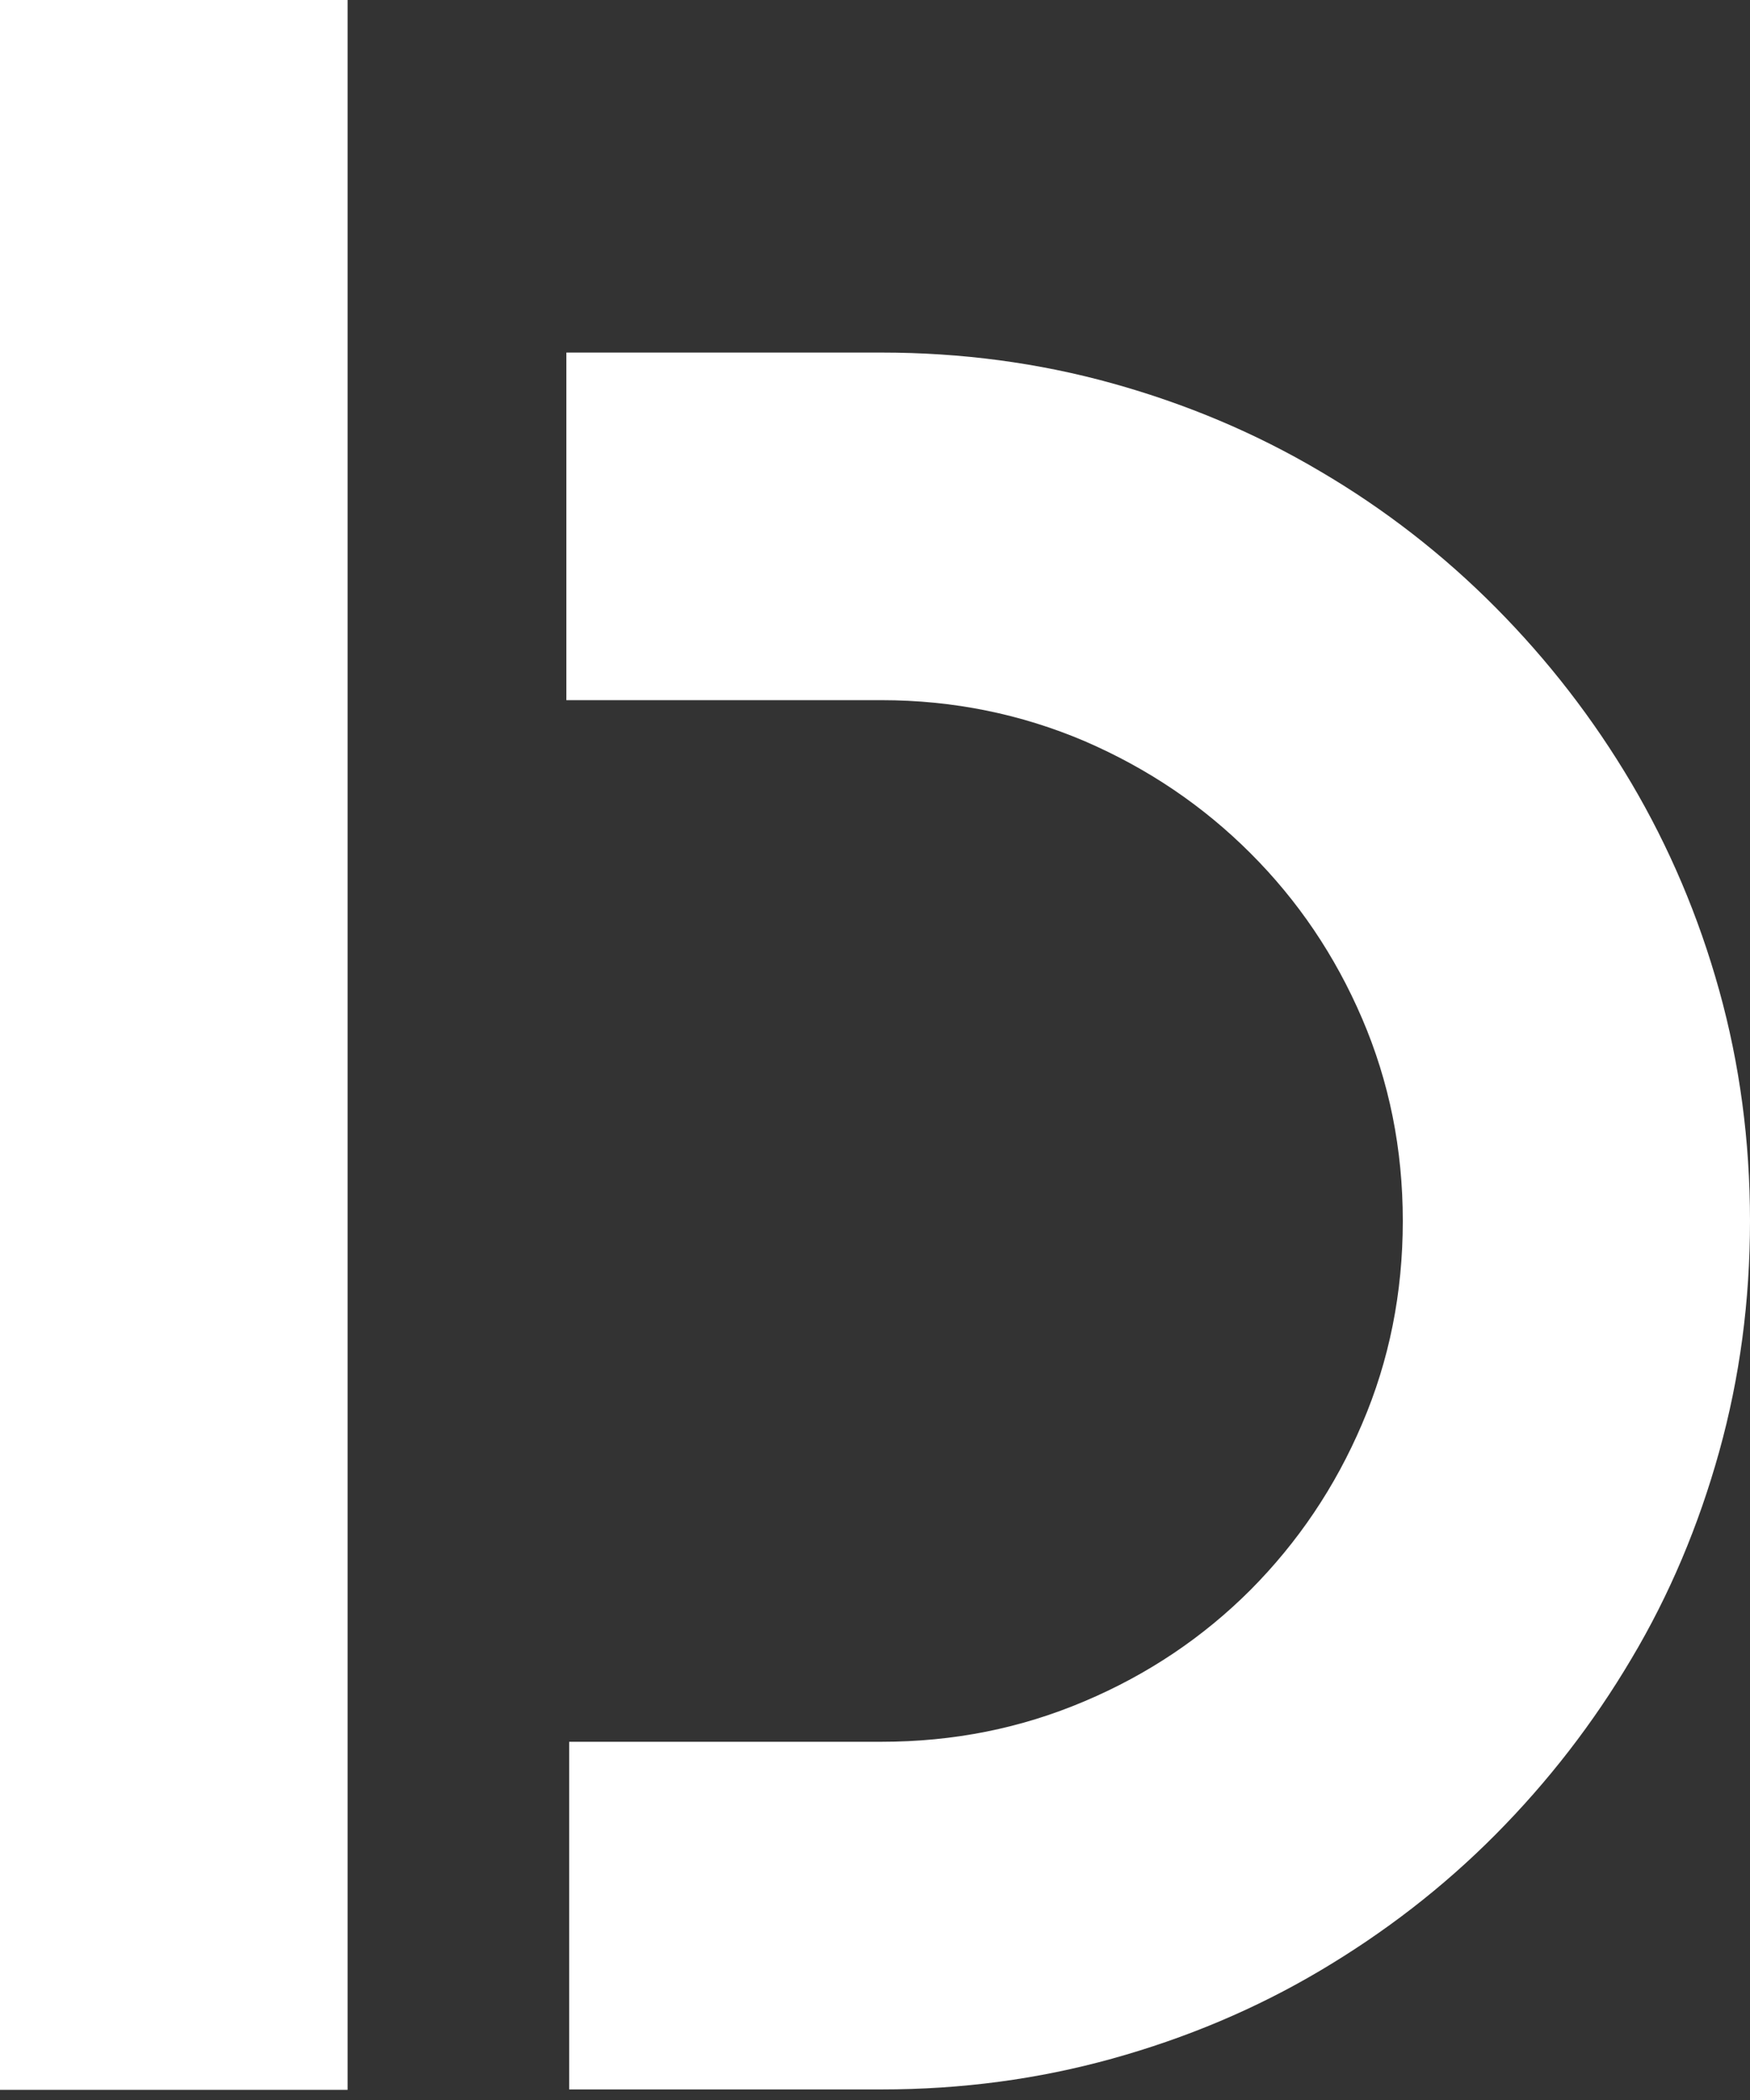 <?xml version="1.0" encoding="UTF-8"?> <svg xmlns="http://www.w3.org/2000/svg" width="30" height="36" viewBox="0 0 30 36" fill="none"><rect x="0" y="0" width="30" height="36" fill="#333333" stroke="none"/><path d="M5.959 35.826H0V0H5.959V35.826Z" fill="white"></path><path d="M29.472 16.977C29.12 15.711 28.614 14.521 27.966 13.424C27.312 12.319 26.538 11.32 25.638 10.413C24.737 9.505 23.731 8.724 22.627 8.077C21.522 7.423 20.333 6.923 19.066 6.571C17.8 6.219 16.477 6.044 15.112 6.044H9.709V12.003H15.112C16.344 12.003 17.505 12.242 18.595 12.706C19.686 13.178 20.628 13.818 21.437 14.627C22.247 15.436 22.887 16.379 23.351 17.462C23.816 18.546 24.048 19.7 24.048 20.931C24.048 22.162 23.816 23.323 23.351 24.407C22.887 25.497 22.247 26.44 21.437 27.256C20.628 28.065 19.678 28.705 18.595 29.163C17.505 29.627 16.351 29.859 15.112 29.859H9.758V35.819H15.112C16.484 35.819 17.8 35.643 19.066 35.291C20.333 34.939 21.522 34.44 22.627 33.785C23.731 33.131 24.737 32.357 25.638 31.449C26.538 30.542 27.312 29.543 27.966 28.438C28.621 27.34 29.12 26.151 29.472 24.885C29.824 23.619 30 22.303 30 20.931C30 19.559 29.824 18.243 29.472 16.977Z" fill="white"></path></svg> 